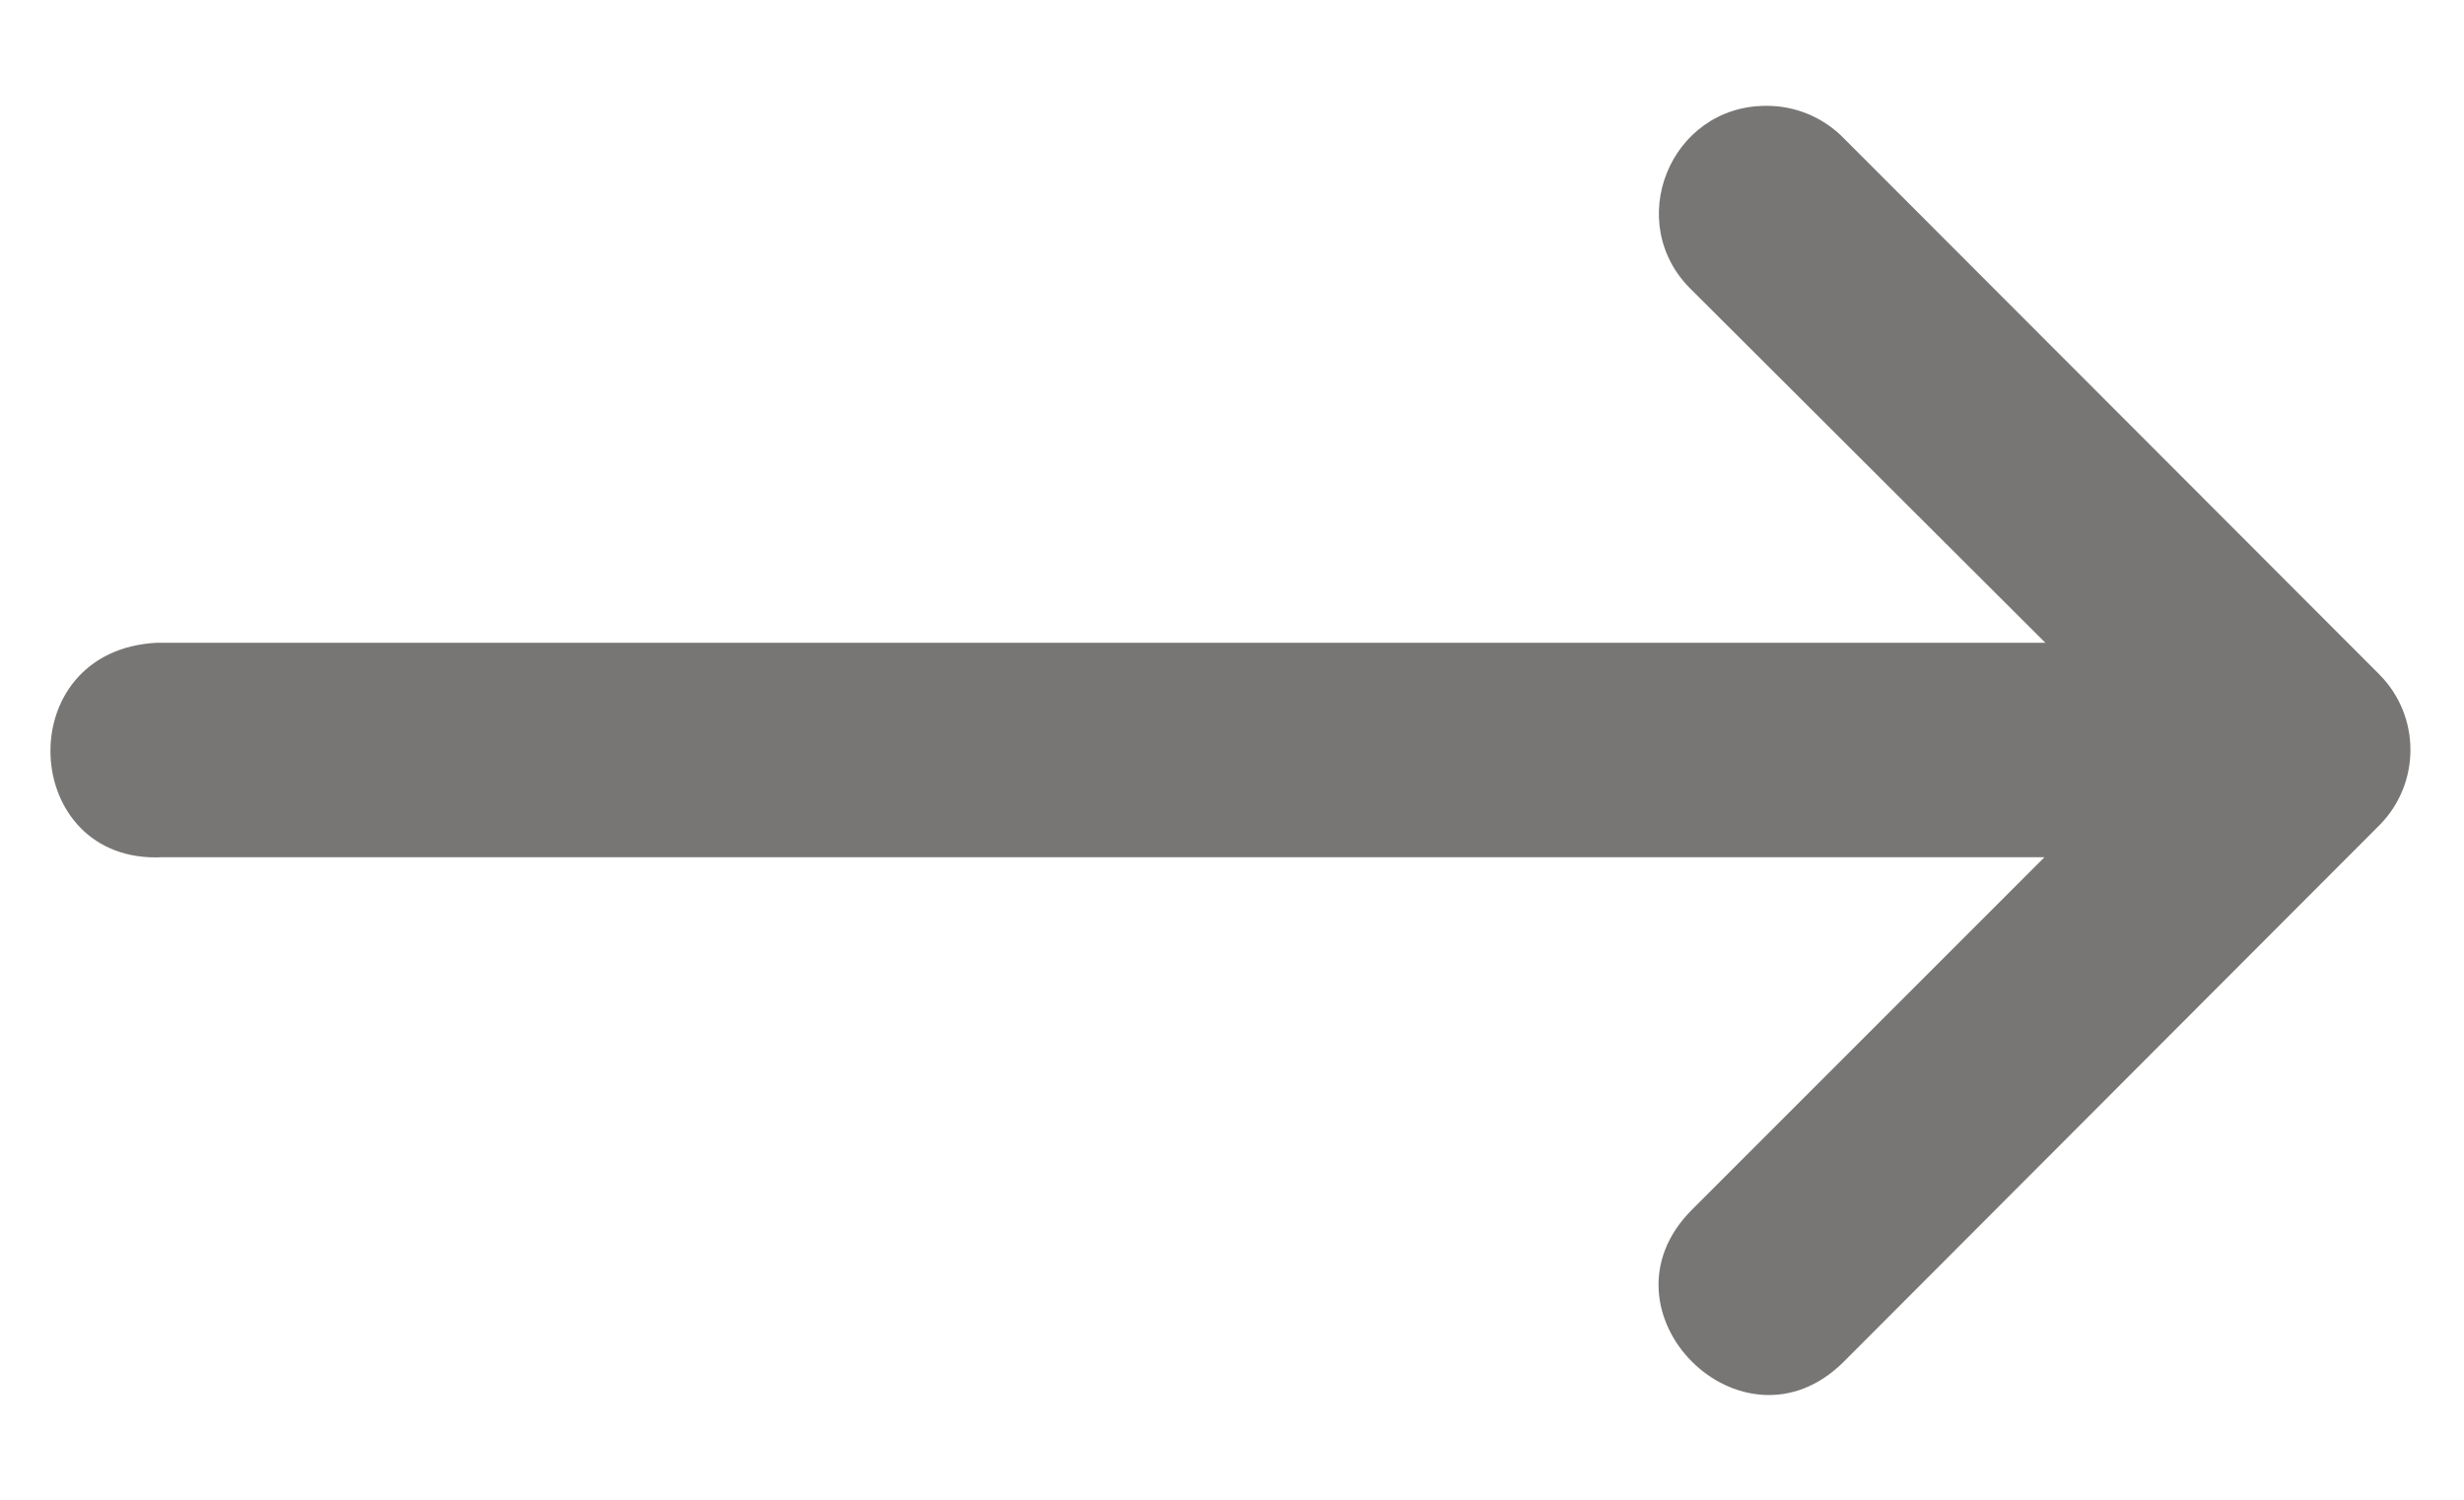 <?xml version="1.0" encoding="UTF-8"?>
<svg xmlns="http://www.w3.org/2000/svg" width="23" height="14" viewBox="0 0 23 14" fill="none">
  <path d="M1.518 8.002H19.084L15.793 11.293C14.848 12.238 16.266 13.656 17.211 12.711L20.208 9.709L22.209 7.705C22.597 7.315 22.597 6.685 22.209 6.295L17.211 1.291C17.021 1.096 16.759 0.986 16.486 0.988C15.586 0.988 15.145 2.085 15.793 2.709L19.092 6H1.466C0.08 6.069 0.183 8.071 1.518 8.002Z" fill="#777674"></path>
</svg>
